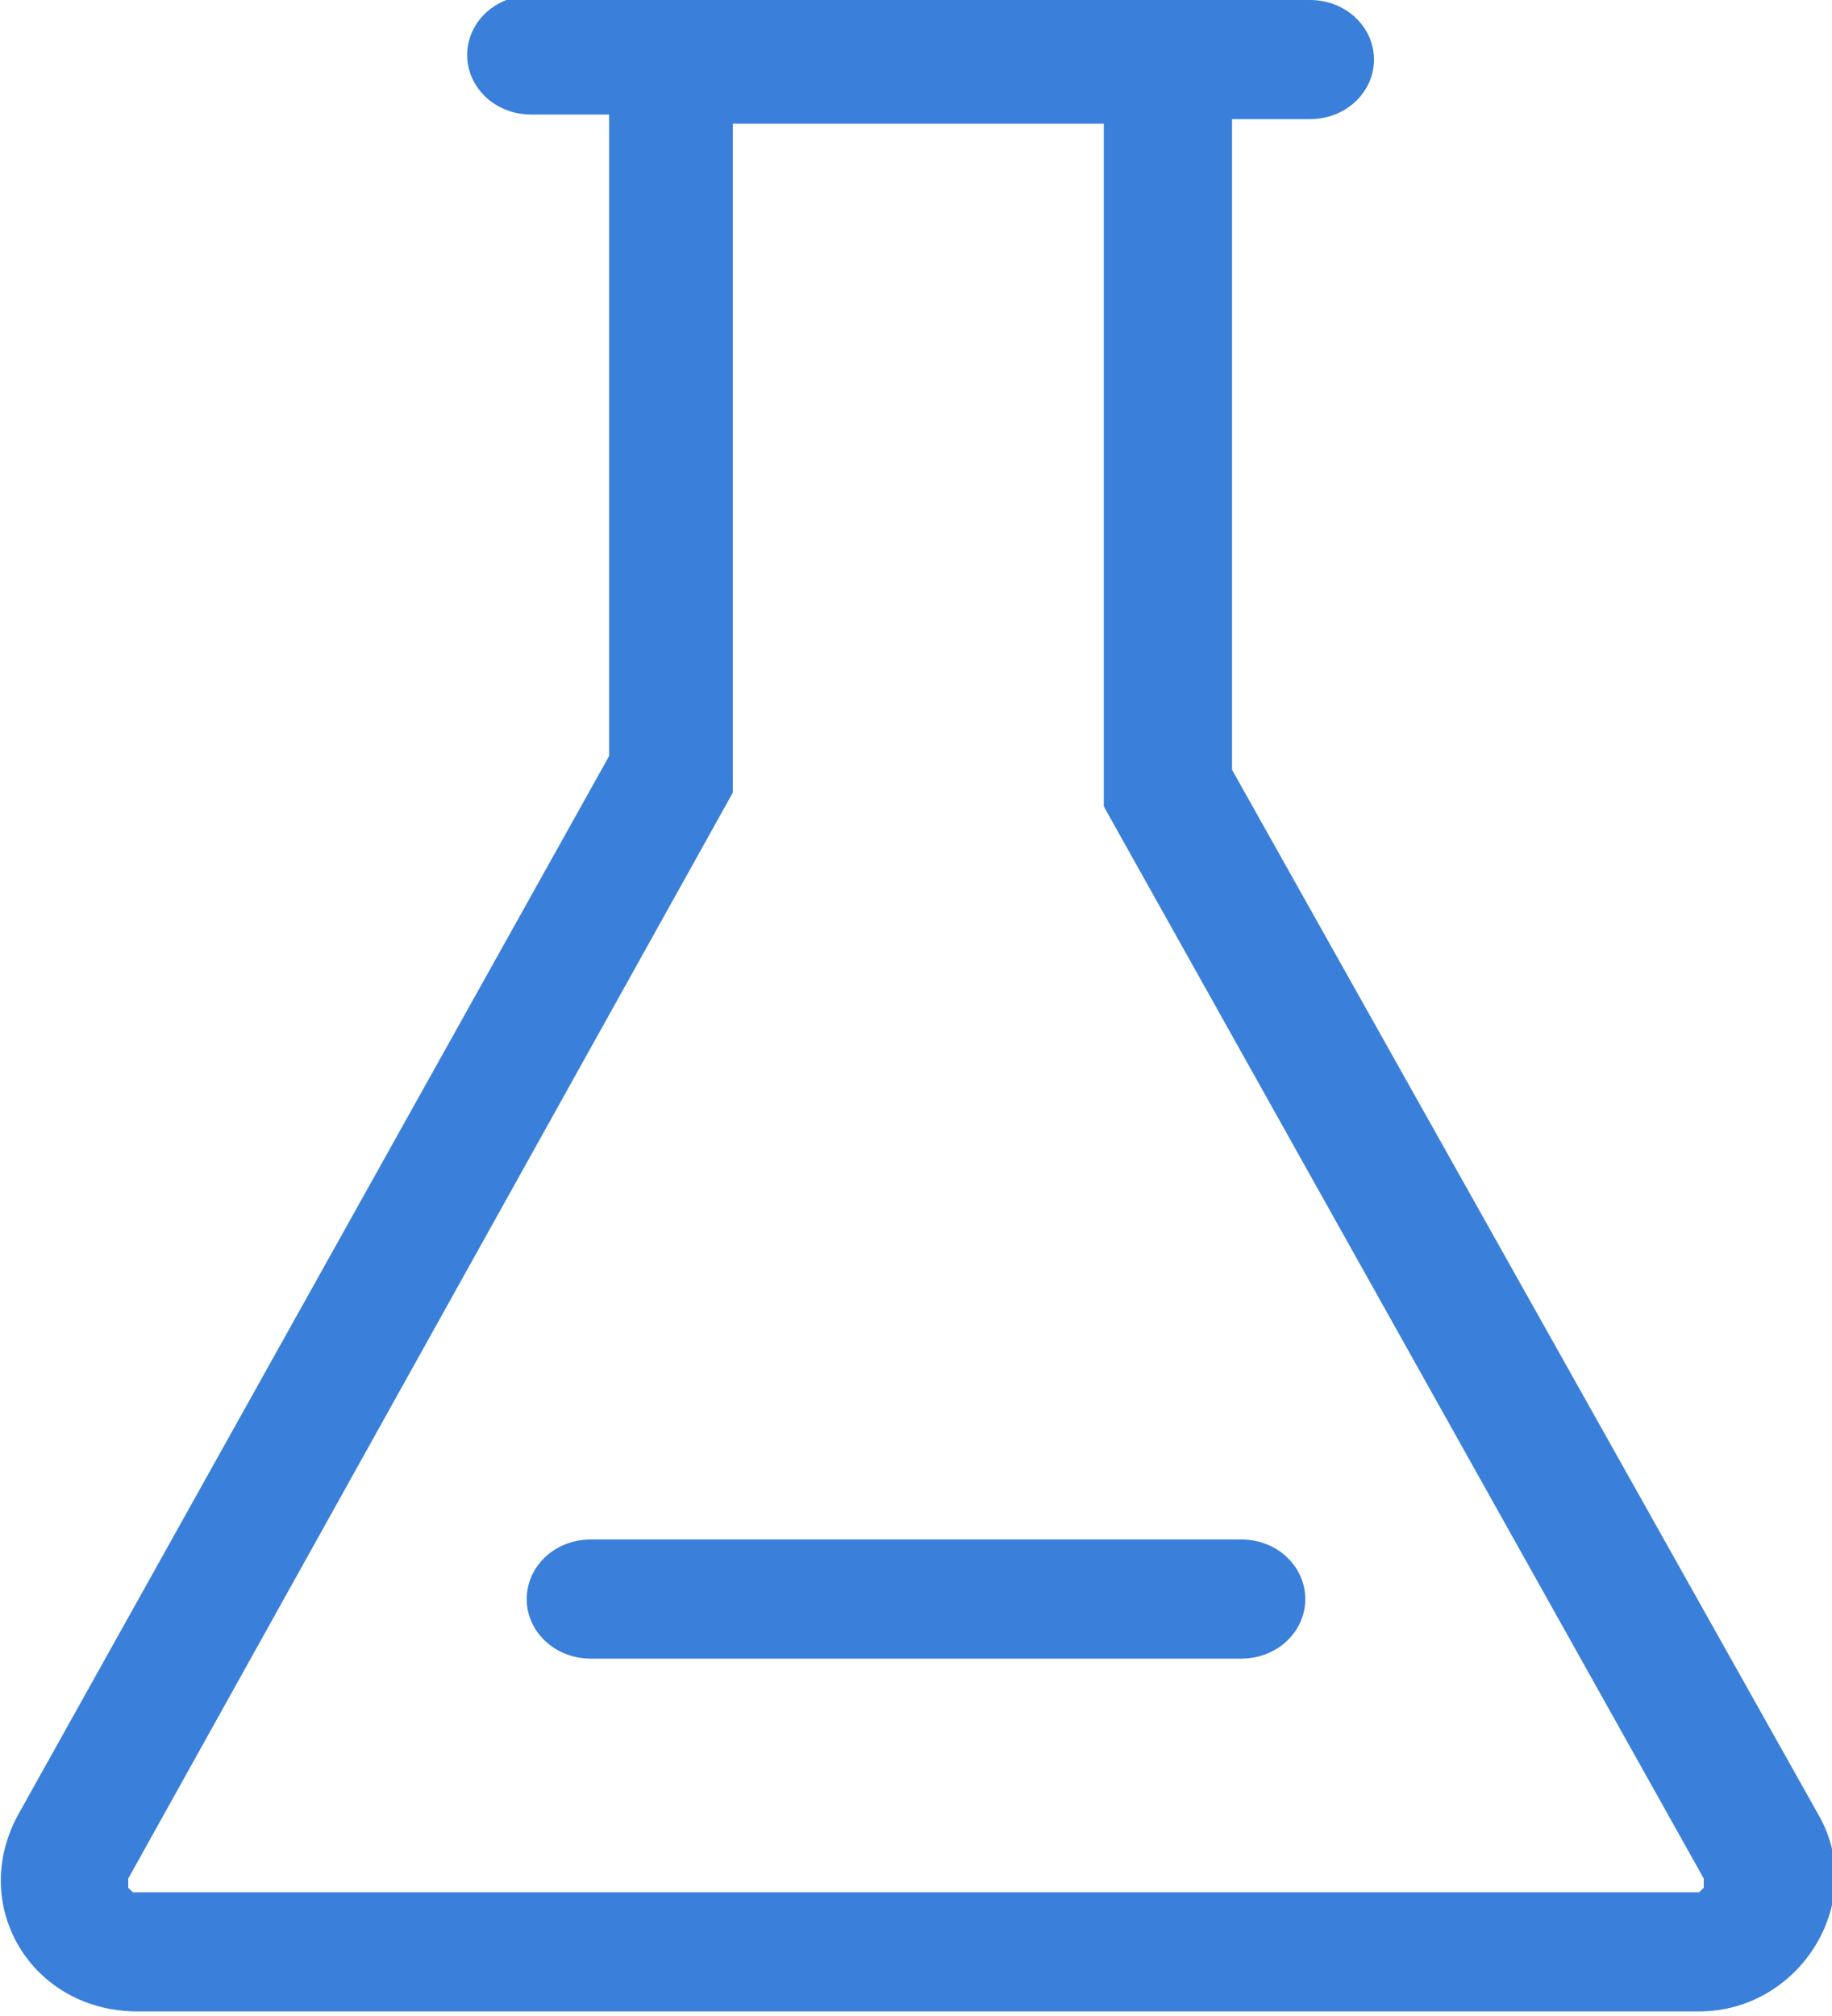 <?xml version="1.0" encoding="utf-8"?>
<!-- Generator: Adobe Illustrator 23.0.0, SVG Export Plug-In . SVG Version: 6.00 Build 0)  -->
<svg version="1.1" id="图层_1" xmlns="http://www.w3.org/2000/svg" xmlns:xlink="http://www.w3.org/1999/xlink" x="0px" y="0px"
	 viewBox="0 0 40 44" style="enable-background:new 0 0 40 44;" xml:space="preserve">
<style type="text/css">
	.st0{fill:#3A80DA;}
</style>
<title>形状结合</title>
<g id="网站设计">
	<g id="公司业务" transform="translate(-1056, -953)">
		<g id="编组-12" transform="translate(514, 900)">
			<path id="形状结合" class="st0" d="M570.6,53c0.8,0,1.4,0.6,1.4,1.3c0,0.7-0.6,1.3-1.4,1.3h-1.7v14.2l12.8,22.8
				c1.1,1.9-0.4,4.3-2.6,4.3H545c-2.3,0-3.7-2.3-2.6-4.3l12.9-23.1v-14h-1.7c-0.8,0-1.4-0.6-1.4-1.3s0.6-1.3,1.4-1.3H570.6z
				 M566.1,55.7h-8.1v14.6L544.8,94c0,0,0,0.1,0,0.1c0,0,0,0.1,0,0.1c0,0,0.1,0.1,0.1,0.1c0,0,0,0,0.1,0H579c0.1,0,0.1,0,0.1,0
				c0,0,0,0,0.1-0.1c0,0,0-0.1,0-0.1c0,0,0,0,0-0.1l-13.1-23.4V55.7z M569.1,86.6c0.8,0,1.4,0.6,1.4,1.3s-0.6,1.3-1.4,1.3h-14.2
				c-0.8,0-1.4-0.6-1.4-1.3s0.6-1.3,1.4-1.3H569.1z"/>
		</g>
	</g>
</g>
</svg>
